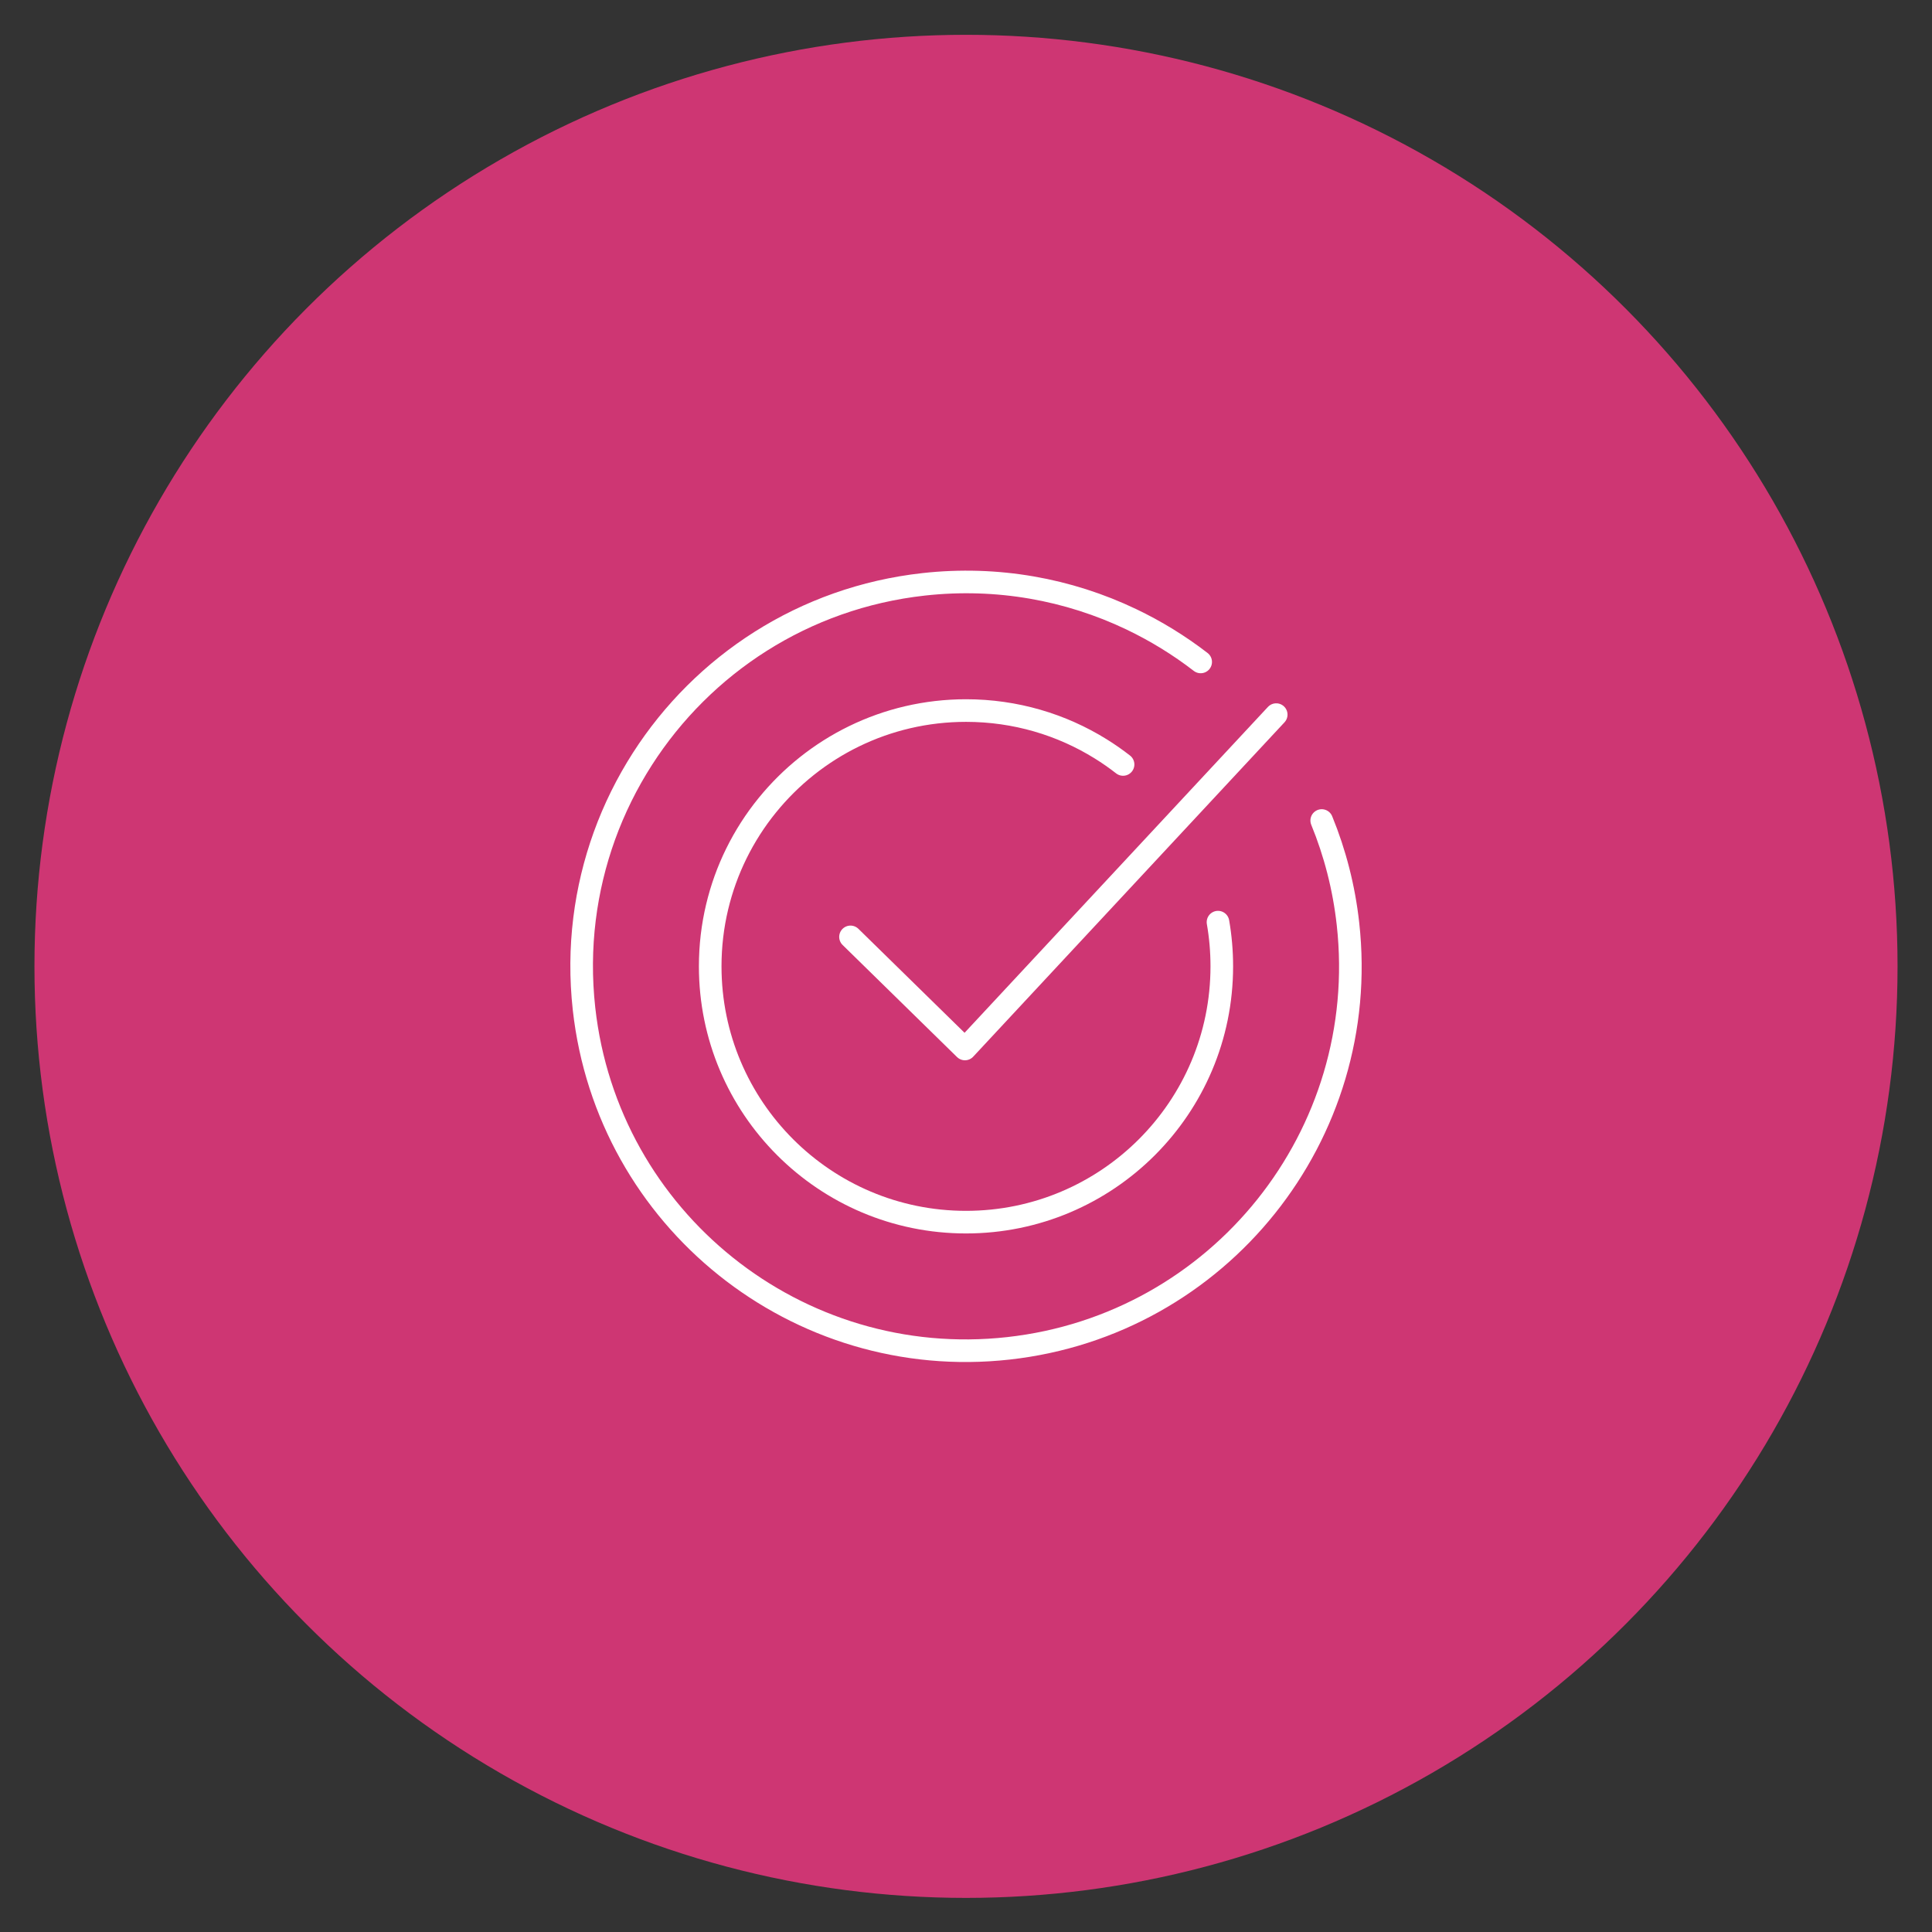 <?xml version="1.0" encoding="UTF-8"?><svg id="Layer_1" xmlns="http://www.w3.org/2000/svg" viewBox="0 0 600 600"><rect x="0" y="0" width="600" height="600" fill="#333333" stroke="none"/><circle cx="300" cy="300.11" r="289.3" fill="#ce3673"/><g><path d="M378.26,286.38c.78,4.46,1.18,9.05,1.18,13.73,0,43.87-35.57,79.44-79.44,79.44s-79.44-35.57-79.44-79.44c0-6.35,.74-12.52,2.15-18.44,1.38-5.8,3.39-11.36,5.97-16.59,2.64-5.36,5.86-10.38,9.59-14.97,14.56-17.96,36.81-29.44,61.74-29.44,15.35,0,29.69,4.35,41.83,11.9,2.4,1.49,4.72,3.11,6.94,4.84" fill="none" stroke="#fff" stroke-linecap="round" stroke-linejoin="round" stroke-width="7.02"/><polyline points="264.13 290.96 299.67 325.77 396.34 221.93" fill="none" stroke="#fff" stroke-linecap="round" stroke-linejoin="round" stroke-width="7.02"/><path d="M410.47,254.82c4.11,10.04,6.91,20.81,8.16,32.13,7.27,65.52-39.95,124.52-105.47,131.79-65.52,7.27-124.52-39.95-131.79-105.47-1.05-9.48-.96-18.82,.16-27.89,1.1-8.89,3.19-17.52,6.16-25.76,3.05-8.44,7.03-16.47,11.83-23.95,18.77-29.24,50.09-50.07,87.32-54.2,22.92-2.54,45.05,1.58,64.44,10.83,7.67,3.66,14.91,8.11,21.6,13.27" fill="none" stroke="#fff" stroke-linecap="round" stroke-linejoin="round" stroke-width="7.02"/></g></svg>